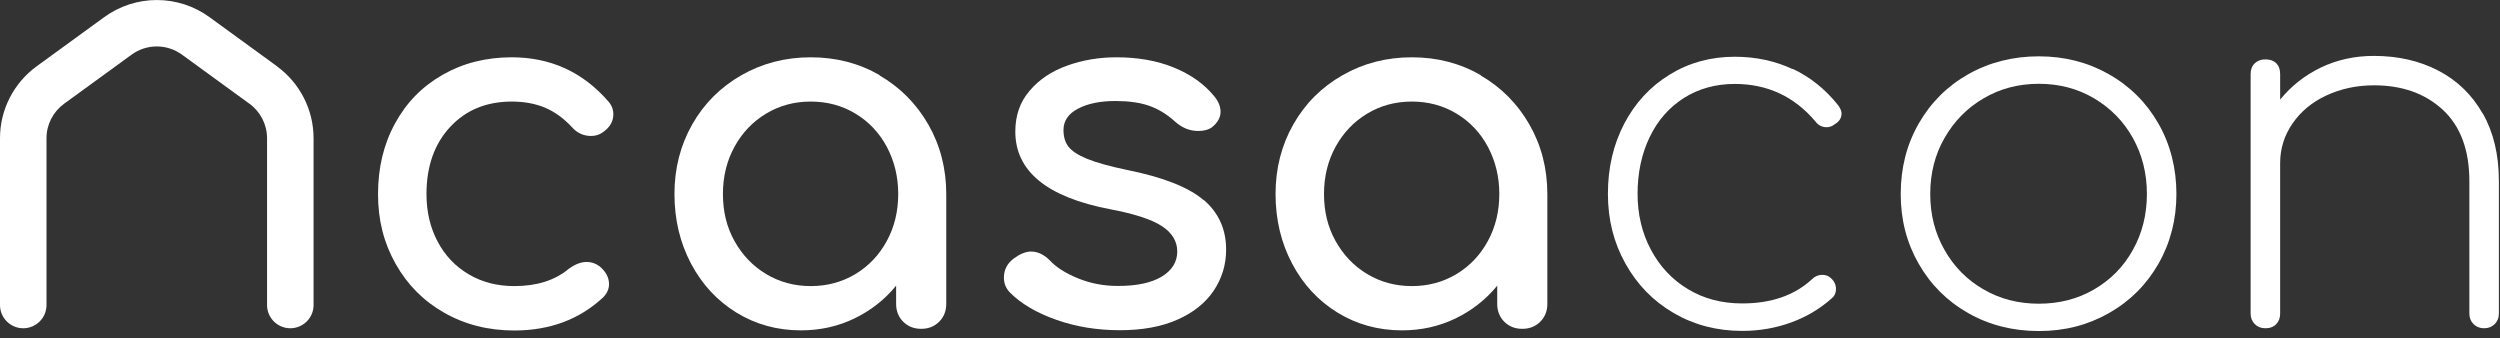 <svg width="303" height="41" viewBox="0 0 303 41" fill="none" xmlns="http://www.w3.org/2000/svg">
<rect x="0" y="0" width="303" height="41" fill="#333333" stroke="none"/>
<path d="M62.017 12.309C63.536 12.309 64.886 12.561 66.051 13.049C67.232 13.553 68.312 14.327 69.308 15.403C69.949 16.126 70.725 16.479 71.637 16.479C72.16 16.479 72.615 16.345 73.02 16.059C73.898 15.47 74.337 14.73 74.337 13.856C74.337 13.268 74.134 12.746 73.746 12.309C70.641 8.727 66.726 6.945 62.017 6.945C58.912 6.945 56.111 7.651 53.647 9.064C51.167 10.476 49.243 12.444 47.876 14.966C46.492 17.488 45.817 20.347 45.817 23.525C45.817 26.703 46.526 29.444 47.943 31.966C49.361 34.489 51.318 36.473 53.833 37.902C56.347 39.332 59.182 40.055 62.321 40.055C66.624 40.055 70.219 38.726 73.088 36.053C73.56 35.582 73.814 35.044 73.814 34.438C73.814 33.648 73.442 32.925 72.683 32.286C72.21 31.933 71.687 31.748 71.13 31.748C70.405 31.748 69.679 32.034 68.92 32.589C67.249 33.984 65.055 34.674 62.338 34.674C60.263 34.674 58.423 34.203 56.803 33.244C55.183 32.286 53.934 30.974 53.04 29.276C52.145 27.594 51.69 25.677 51.69 23.525C51.69 20.145 52.652 17.438 54.559 15.386C56.465 13.335 58.963 12.309 62.034 12.309H62.017Z" fill="white"/>
<path d="M106.62 9.114C104.122 7.668 101.337 6.945 98.266 6.945C95.195 6.945 92.394 7.668 89.862 9.114C87.331 10.56 85.34 12.544 83.905 15.067C82.471 17.589 81.745 20.397 81.745 23.508C81.745 26.619 82.42 29.427 83.753 31.95C85.086 34.472 86.926 36.456 89.255 37.885C91.583 39.315 94.182 40.038 97.068 40.038C99.38 40.038 101.54 39.567 103.531 38.608C105.523 37.65 107.227 36.322 108.611 34.623V36.826C108.611 37.7 108.898 38.423 109.471 38.995C110.045 39.567 110.771 39.853 111.648 39.853C112.526 39.853 113.252 39.567 113.825 38.995C114.399 38.423 114.686 37.7 114.686 36.826V23.525C114.686 20.431 113.96 17.623 112.509 15.084C111.058 12.561 109.083 10.577 106.586 9.131L106.62 9.114ZM107.48 29.209C106.569 30.89 105.303 32.235 103.683 33.211C102.063 34.186 100.257 34.674 98.266 34.674C96.275 34.674 94.469 34.186 92.849 33.211C91.229 32.235 89.963 30.907 89.018 29.209C88.073 27.527 87.618 25.627 87.618 23.508C87.618 21.389 88.09 19.489 89.018 17.791C89.963 16.076 91.229 14.747 92.849 13.772C94.469 12.797 96.275 12.309 98.266 12.309C100.257 12.309 102.063 12.797 103.683 13.772C105.303 14.747 106.569 16.093 107.48 17.791C108.391 19.506 108.864 21.406 108.864 23.508C108.864 25.61 108.408 27.51 107.48 29.209Z" fill="white"/>
<path d="M145.855 24.231C144.033 22.684 140.961 21.474 136.607 20.599C134.498 20.162 132.878 19.708 131.764 19.254C130.65 18.8 129.891 18.295 129.486 17.757C129.081 17.219 128.895 16.563 128.895 15.756C128.895 14.646 129.486 13.772 130.667 13.167C131.848 12.544 133.35 12.242 135.19 12.242C136.776 12.242 138.143 12.427 139.257 12.813C140.371 13.2 141.434 13.839 142.429 14.747C143.273 15.504 144.201 15.874 145.248 15.874C145.923 15.874 146.48 15.723 146.918 15.403C147.593 14.848 147.931 14.226 147.931 13.553C147.931 12.914 147.678 12.275 147.155 11.653C145.956 10.19 144.336 9.03 142.278 8.189C140.219 7.348 137.907 6.945 135.308 6.945C133.198 6.945 131.207 7.281 129.334 7.954C127.461 8.626 125.942 9.635 124.794 10.997C123.63 12.343 123.056 13.991 123.056 15.941C123.056 20.75 126.887 23.895 134.549 25.358C137.502 25.913 139.594 26.602 140.826 27.409C142.058 28.216 142.683 29.242 142.683 30.487C142.683 31.731 142.058 32.773 140.792 33.53C139.544 34.287 137.772 34.657 135.494 34.657C133.772 34.657 132.169 34.354 130.65 33.732C129.131 33.11 128.001 32.387 127.241 31.563C126.516 30.84 125.773 30.487 124.963 30.487C124.322 30.487 123.63 30.773 122.871 31.327C122.078 31.916 121.673 32.706 121.673 33.648C121.673 34.371 121.926 34.976 122.449 35.498C123.799 36.843 125.672 37.936 128.068 38.777C130.465 39.617 133.013 40.021 135.73 40.021C138.447 40.021 140.759 39.601 142.699 38.743C144.64 37.885 146.091 36.725 147.104 35.229C148.1 33.732 148.606 32.084 148.606 30.251C148.606 27.779 147.695 25.778 145.889 24.231H145.855Z" fill="white"/>
<path d="M179.471 9.114C176.974 7.668 174.189 6.945 171.118 6.945C168.046 6.945 165.245 7.668 162.714 9.114C160.182 10.56 158.191 12.544 156.757 15.067C155.322 17.589 154.597 20.397 154.597 23.508C154.597 26.619 155.272 29.427 156.605 31.95C157.938 34.472 159.777 36.456 162.106 37.885C164.435 39.315 167.034 40.038 169.92 40.038C172.232 40.038 174.392 39.567 176.383 38.608C178.374 37.65 180.079 36.322 181.463 34.623V36.826C181.463 37.7 181.749 38.423 182.323 38.995C182.897 39.567 183.623 39.853 184.5 39.853C185.378 39.853 186.103 39.567 186.677 38.995C187.251 38.423 187.538 37.7 187.538 36.826V23.525C187.538 20.431 186.812 17.623 185.361 15.084C183.909 12.561 181.935 10.577 179.437 9.131L179.471 9.114ZM180.332 29.209C179.421 30.89 178.155 32.235 176.535 33.211C174.915 34.186 173.109 34.674 171.118 34.674C169.127 34.674 167.321 34.186 165.701 33.211C164.081 32.235 162.815 30.907 161.87 29.209C160.925 27.527 160.469 25.627 160.469 23.508C160.469 21.389 160.942 19.489 161.87 17.791C162.815 16.076 164.081 14.747 165.701 13.772C167.321 12.797 169.127 12.309 171.118 12.309C173.109 12.309 174.915 12.797 176.535 13.772C178.155 14.747 179.421 16.093 180.332 17.791C181.243 19.506 181.716 21.406 181.716 23.508C181.716 25.61 181.26 27.51 180.332 29.209Z" fill="white"/>
<path d="M217.255 8.374C215.146 7.382 212.8 6.877 210.252 6.877C207.333 6.877 204.7 7.601 202.354 9.047C200.009 10.493 198.169 12.477 196.853 14.999C195.537 17.522 194.879 20.347 194.879 23.491C194.879 26.636 195.587 29.41 197.005 31.949C198.422 34.489 200.363 36.49 202.844 37.936C205.324 39.382 208.092 40.105 211.163 40.105C213.273 40.105 215.264 39.752 217.137 39.062C219.011 38.373 220.647 37.381 222.048 36.12C222.369 35.851 222.521 35.481 222.521 35.044C222.521 34.522 222.318 34.085 221.93 33.732C221.643 33.446 221.289 33.312 220.85 33.312C220.377 33.312 219.956 33.496 219.601 33.85C217.492 35.8 214.674 36.776 211.163 36.776C208.683 36.776 206.489 36.204 204.582 35.044C202.675 33.9 201.173 32.303 200.093 30.268C199.013 28.25 198.473 25.98 198.473 23.474C198.473 20.969 198.962 18.648 199.941 16.614C200.92 14.579 202.304 13.015 204.093 11.872C205.881 10.745 207.94 10.173 210.252 10.173C214.201 10.173 217.458 11.687 220.006 14.697C220.361 15.168 220.816 15.42 221.39 15.42C221.744 15.42 222.065 15.302 222.352 15.067C222.909 14.747 223.196 14.31 223.196 13.755C223.196 13.469 223.061 13.133 222.774 12.746C221.221 10.796 219.382 9.333 217.272 8.34L217.255 8.374Z" fill="white"/>
<path d="M255.597 8.996C253.048 7.55 250.213 6.827 247.108 6.827C244.003 6.827 241.101 7.55 238.552 8.996C236.004 10.442 233.996 12.443 232.545 14.982C231.093 17.521 230.368 20.363 230.368 23.508C230.368 26.652 231.093 29.427 232.545 31.966C233.996 34.505 236.004 36.506 238.552 37.952C241.101 39.398 243.953 40.121 247.108 40.121C250.264 40.121 253.048 39.398 255.597 37.952C258.145 36.506 260.153 34.505 261.604 31.966C263.056 29.427 263.781 26.602 263.781 23.508C263.781 20.414 263.056 17.521 261.604 14.982C260.153 12.443 258.145 10.442 255.597 8.996ZM258.499 30.301C257.369 32.336 255.799 33.916 253.808 35.077C251.817 36.237 249.572 36.809 247.108 36.809C244.644 36.809 242.4 36.237 240.409 35.077C238.417 33.933 236.831 32.336 235.684 30.301C234.519 28.283 233.945 26.013 233.945 23.508C233.945 21.002 234.519 18.732 235.684 16.714C236.848 14.68 238.417 13.082 240.409 11.922C242.4 10.745 244.628 10.156 247.108 10.156C249.589 10.156 251.817 10.745 253.808 11.922C255.799 13.099 257.369 14.696 258.499 16.714C259.63 18.749 260.204 21.002 260.204 23.508C260.204 26.013 259.63 28.283 258.499 30.301Z" fill="white"/>
<path d="M300.907 13.772C299.608 11.485 297.819 9.753 295.524 8.559C293.229 7.365 290.63 6.776 287.711 6.776C285.399 6.776 283.256 7.247 281.315 8.172C279.357 9.114 277.704 10.409 276.354 12.073V8.979C276.354 8.424 276.202 7.987 275.881 7.668C275.56 7.348 275.122 7.197 274.565 7.197C274.042 7.197 273.62 7.348 273.282 7.668C272.945 7.987 272.776 8.424 272.776 8.979V38.003C272.776 38.524 272.945 38.944 273.282 39.281C273.62 39.617 274.042 39.785 274.565 39.785C275.122 39.785 275.56 39.617 275.881 39.281C276.202 38.944 276.354 38.524 276.354 38.003V19.758C276.354 18.009 276.86 16.412 277.855 14.966C278.851 13.519 280.218 12.376 281.956 11.569C283.694 10.762 285.618 10.341 287.728 10.341C291.153 10.341 293.938 11.333 296.081 13.318C298.207 15.302 299.287 18.177 299.287 21.961V38.003C299.287 38.524 299.456 38.944 299.794 39.281C300.131 39.617 300.553 39.785 301.076 39.785C301.599 39.785 302.021 39.617 302.359 39.281C302.696 38.944 302.865 38.524 302.865 38.003V21.961C302.865 18.783 302.224 16.059 300.924 13.772H300.907Z" fill="white"/>
<path d="M33.582 8.038L25.398 2.085C21.601 -0.69 16.42 -0.69 12.623 2.085L4.438 8.038C1.654 10.072 0 13.301 0 16.748V36.977C0 38.524 1.266 39.785 2.818 39.785C4.371 39.785 5.636 38.524 5.636 36.977V16.748C5.636 15.1 6.43 13.553 7.763 12.578L15.947 6.625C17.77 5.297 20.234 5.297 22.056 6.625L30.241 12.578C31.574 13.553 32.367 15.1 32.367 16.748V36.977C32.367 38.524 33.633 39.785 35.185 39.785C36.738 39.785 38.004 38.524 38.004 36.977V16.748C38.004 13.301 36.35 10.072 33.565 8.038H33.582Z" fill="white"/>
</svg>
